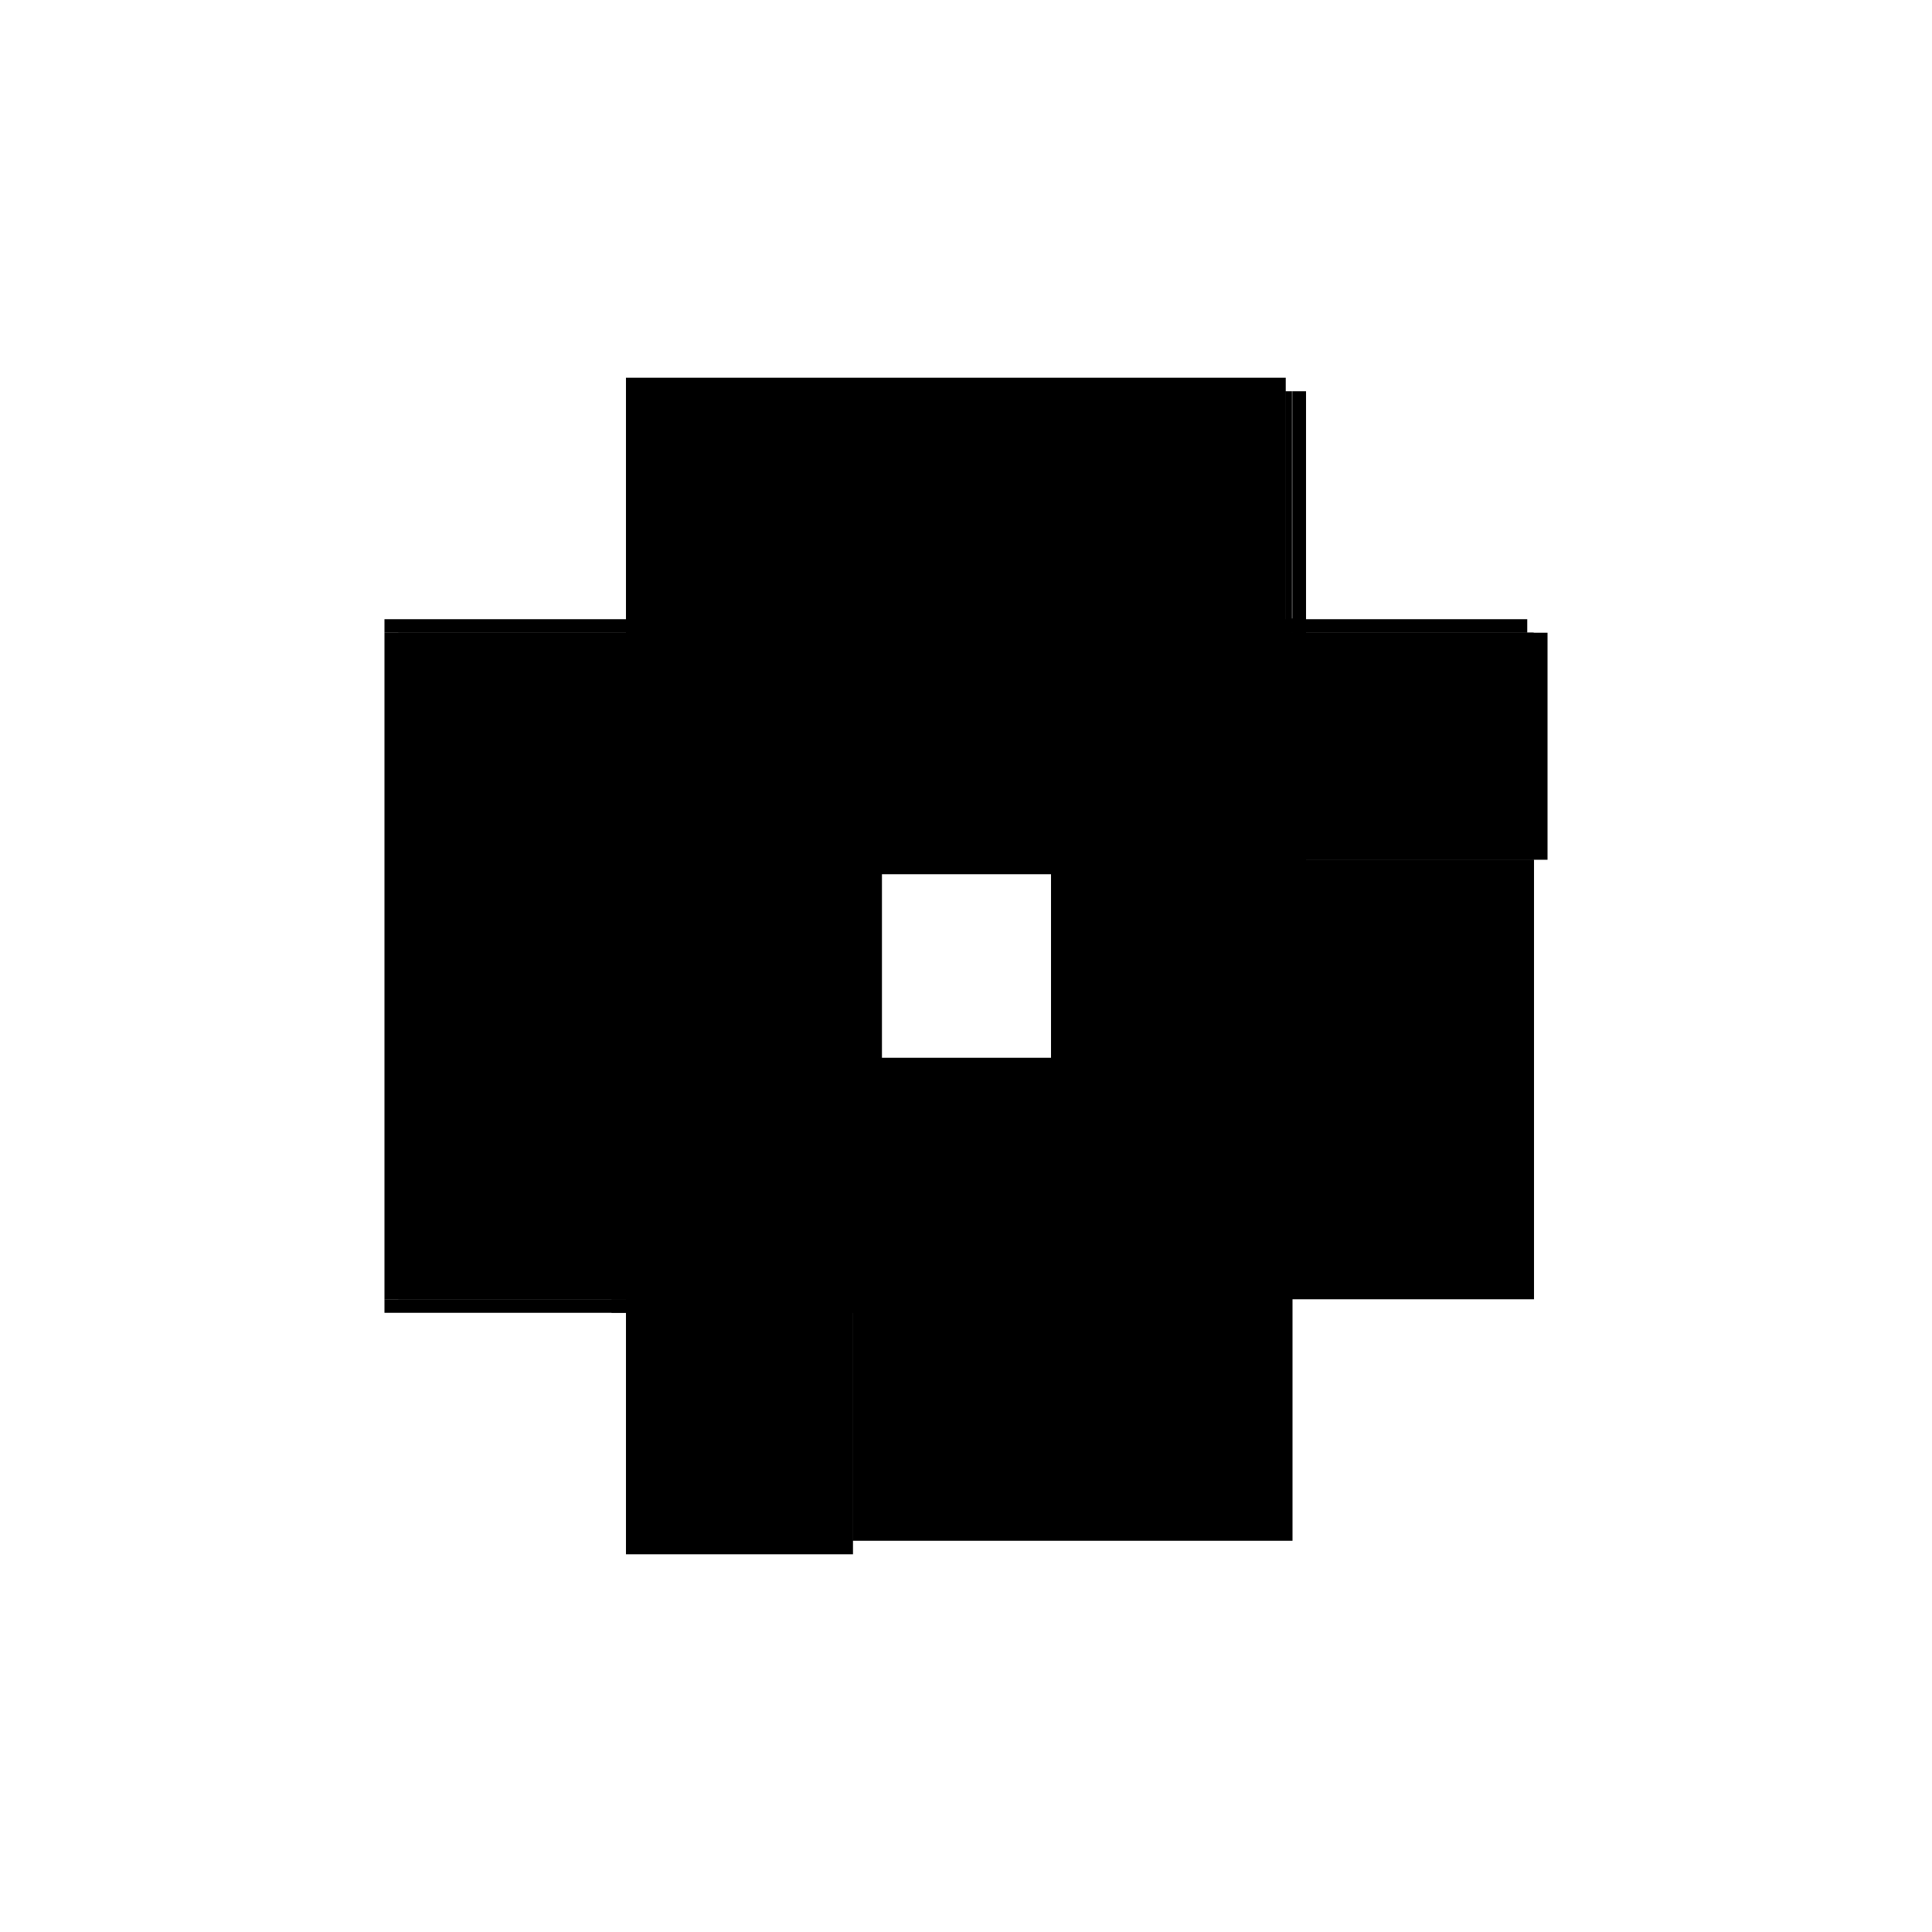<?xml version="1.0" encoding="utf-8" ?>
<svg xmlns="http://www.w3.org/2000/svg" xmlns:ev="http://www.w3.org/2001/xml-events" xmlns:xlink="http://www.w3.org/1999/xlink" baseProfile="full" height="100%" version="1.1" viewBox="-1,-1,2,2" width="100%">
  <defs>
    <style type="text/css"><![CDATA[.vectorEffectClass {vector-effect: non-scaling-stroke;}]]></style>
  </defs>
  <line class="vectorEffectClass" fill="none" stroke="black" stroke-width="0.5" x1="-0.352" x2="-0.352" y1="0.345" y2="-0.345"/>
  <line class="vectorEffectClass" fill="none" stroke="black" stroke-width="0.5" x1="-0.338" x2="-0.338" y1="0.345" y2="-0.345"/>
  <line class="vectorEffectClass" fill="none" stroke="black" stroke-width="0.5" x1="-0.337" x2="-0.337" y1="0.345" y2="-0.345"/>
  <line class="vectorEffectClass" fill="none" stroke="black" stroke-width="0.5" x1="-0.352" x2="0.331" y1="-0.359" y2="-0.359"/>
  <line class="vectorEffectClass" fill="none" stroke="black" stroke-width="0.5" x1="-0.337" x2="0.331" y1="-0.345" y2="-0.345"/>
  <line class="vectorEffectClass" fill="none" stroke="black" stroke-width="0.5" x1="-0.117" x2="0.338" y1="0.345" y2="0.345"/>
  <line class="vectorEffectClass" fill="none" stroke="black" stroke-width="0.5" x1="0.338" x2="0.338" y1="0.345" y2="-0.11"/>
  <line class="vectorEffectClass" fill="none" stroke="black" stroke-width="0.5" x1="-0.352" x2="-0.117" y1="0.359" y2="0.359"/>
  <line class="vectorEffectClass" fill="none" stroke="black" stroke-width="0.5" x1="0.337" x2="0.337" y1="-0.11" y2="-0.345"/>
  <line class="vectorEffectClass" fill="none" stroke="black" stroke-width="0.5" x1="0.352" x2="0.352" y1="-0.11" y2="-0.345"/>
  <line class="vectorEffectClass" fill="none" stroke="black" stroke-width="0.5" x1="-0.337" x2="-0.117" y1="0.345" y2="0.345"/>
  <line class="vectorEffectClass" fill="none" stroke="black" stroke-width="0.5" x1="-0.352" x2="-0.352" y1="0.359" y2="0.345"/>
  <line class="vectorEffectClass" fill="none" stroke="black" stroke-width="0.5" x1="-0.117" x2="-0.117" y1="0.359" y2="0.345"/>
  <line class="vectorEffectClass" fill="none" stroke="black" stroke-width="0.5" x1="-0.352" x2="-0.352" y1="-0.345" y2="-0.359"/>
  <line class="vectorEffectClass" fill="none" stroke="black" stroke-width="0.5" x1="0.331" x2="0.331" y1="-0.345" y2="-0.359"/>
  <line class="vectorEffectClass" fill="none" stroke="black" stroke-width="0.5" x1="-0.352" x2="-0.338" y1="0.345" y2="0.345"/>
  <line class="vectorEffectClass" fill="none" stroke="black" stroke-width="0.5" x1="-0.352" x2="-0.338" y1="-0.345" y2="-0.345"/>
  <line class="vectorEffectClass" fill="none" stroke="black" stroke-width="0.5" x1="0.338" x2="0.352" y1="-0.345" y2="-0.345"/>
  <line class="vectorEffectClass" fill="none" stroke="black" stroke-width="0.5" x1="0.338" x2="0.352" y1="-0.11" y2="-0.11"/>
  <line class="vectorEffectClass" fill="none" stroke="black" stroke-width="0.5" x1="0.331" x2="0.337" y1="-0.345" y2="-0.345"/>
  <line class="vectorEffectClass" fill="none" stroke="black" stroke-width="0.5" x1="-0.338" x2="-0.337" y1="0.345" y2="0.345"/>
  <line class="vectorEffectClass" fill="none" stroke="black" stroke-width="0.5" x1="-0.338" x2="-0.337" y1="-0.345" y2="-0.345"/>
  <line class="vectorEffectClass" fill="none" stroke="black" stroke-width="0.5" x1="0.337" x2="0.338" y1="-0.345" y2="-0.345"/>
  <line class="vectorEffectClass" fill="none" stroke="black" stroke-width="0.5" x1="0.337" x2="0.338" y1="-0.11" y2="-0.11"/>
  <line class="vectorEffectClass" fill="none" stroke="black" stroke-dasharray="5.0 5.0" stroke-width="0.5" x1="0.338" x2="0.338" y1="-0.11" y2="-0.345"/>
</svg>
